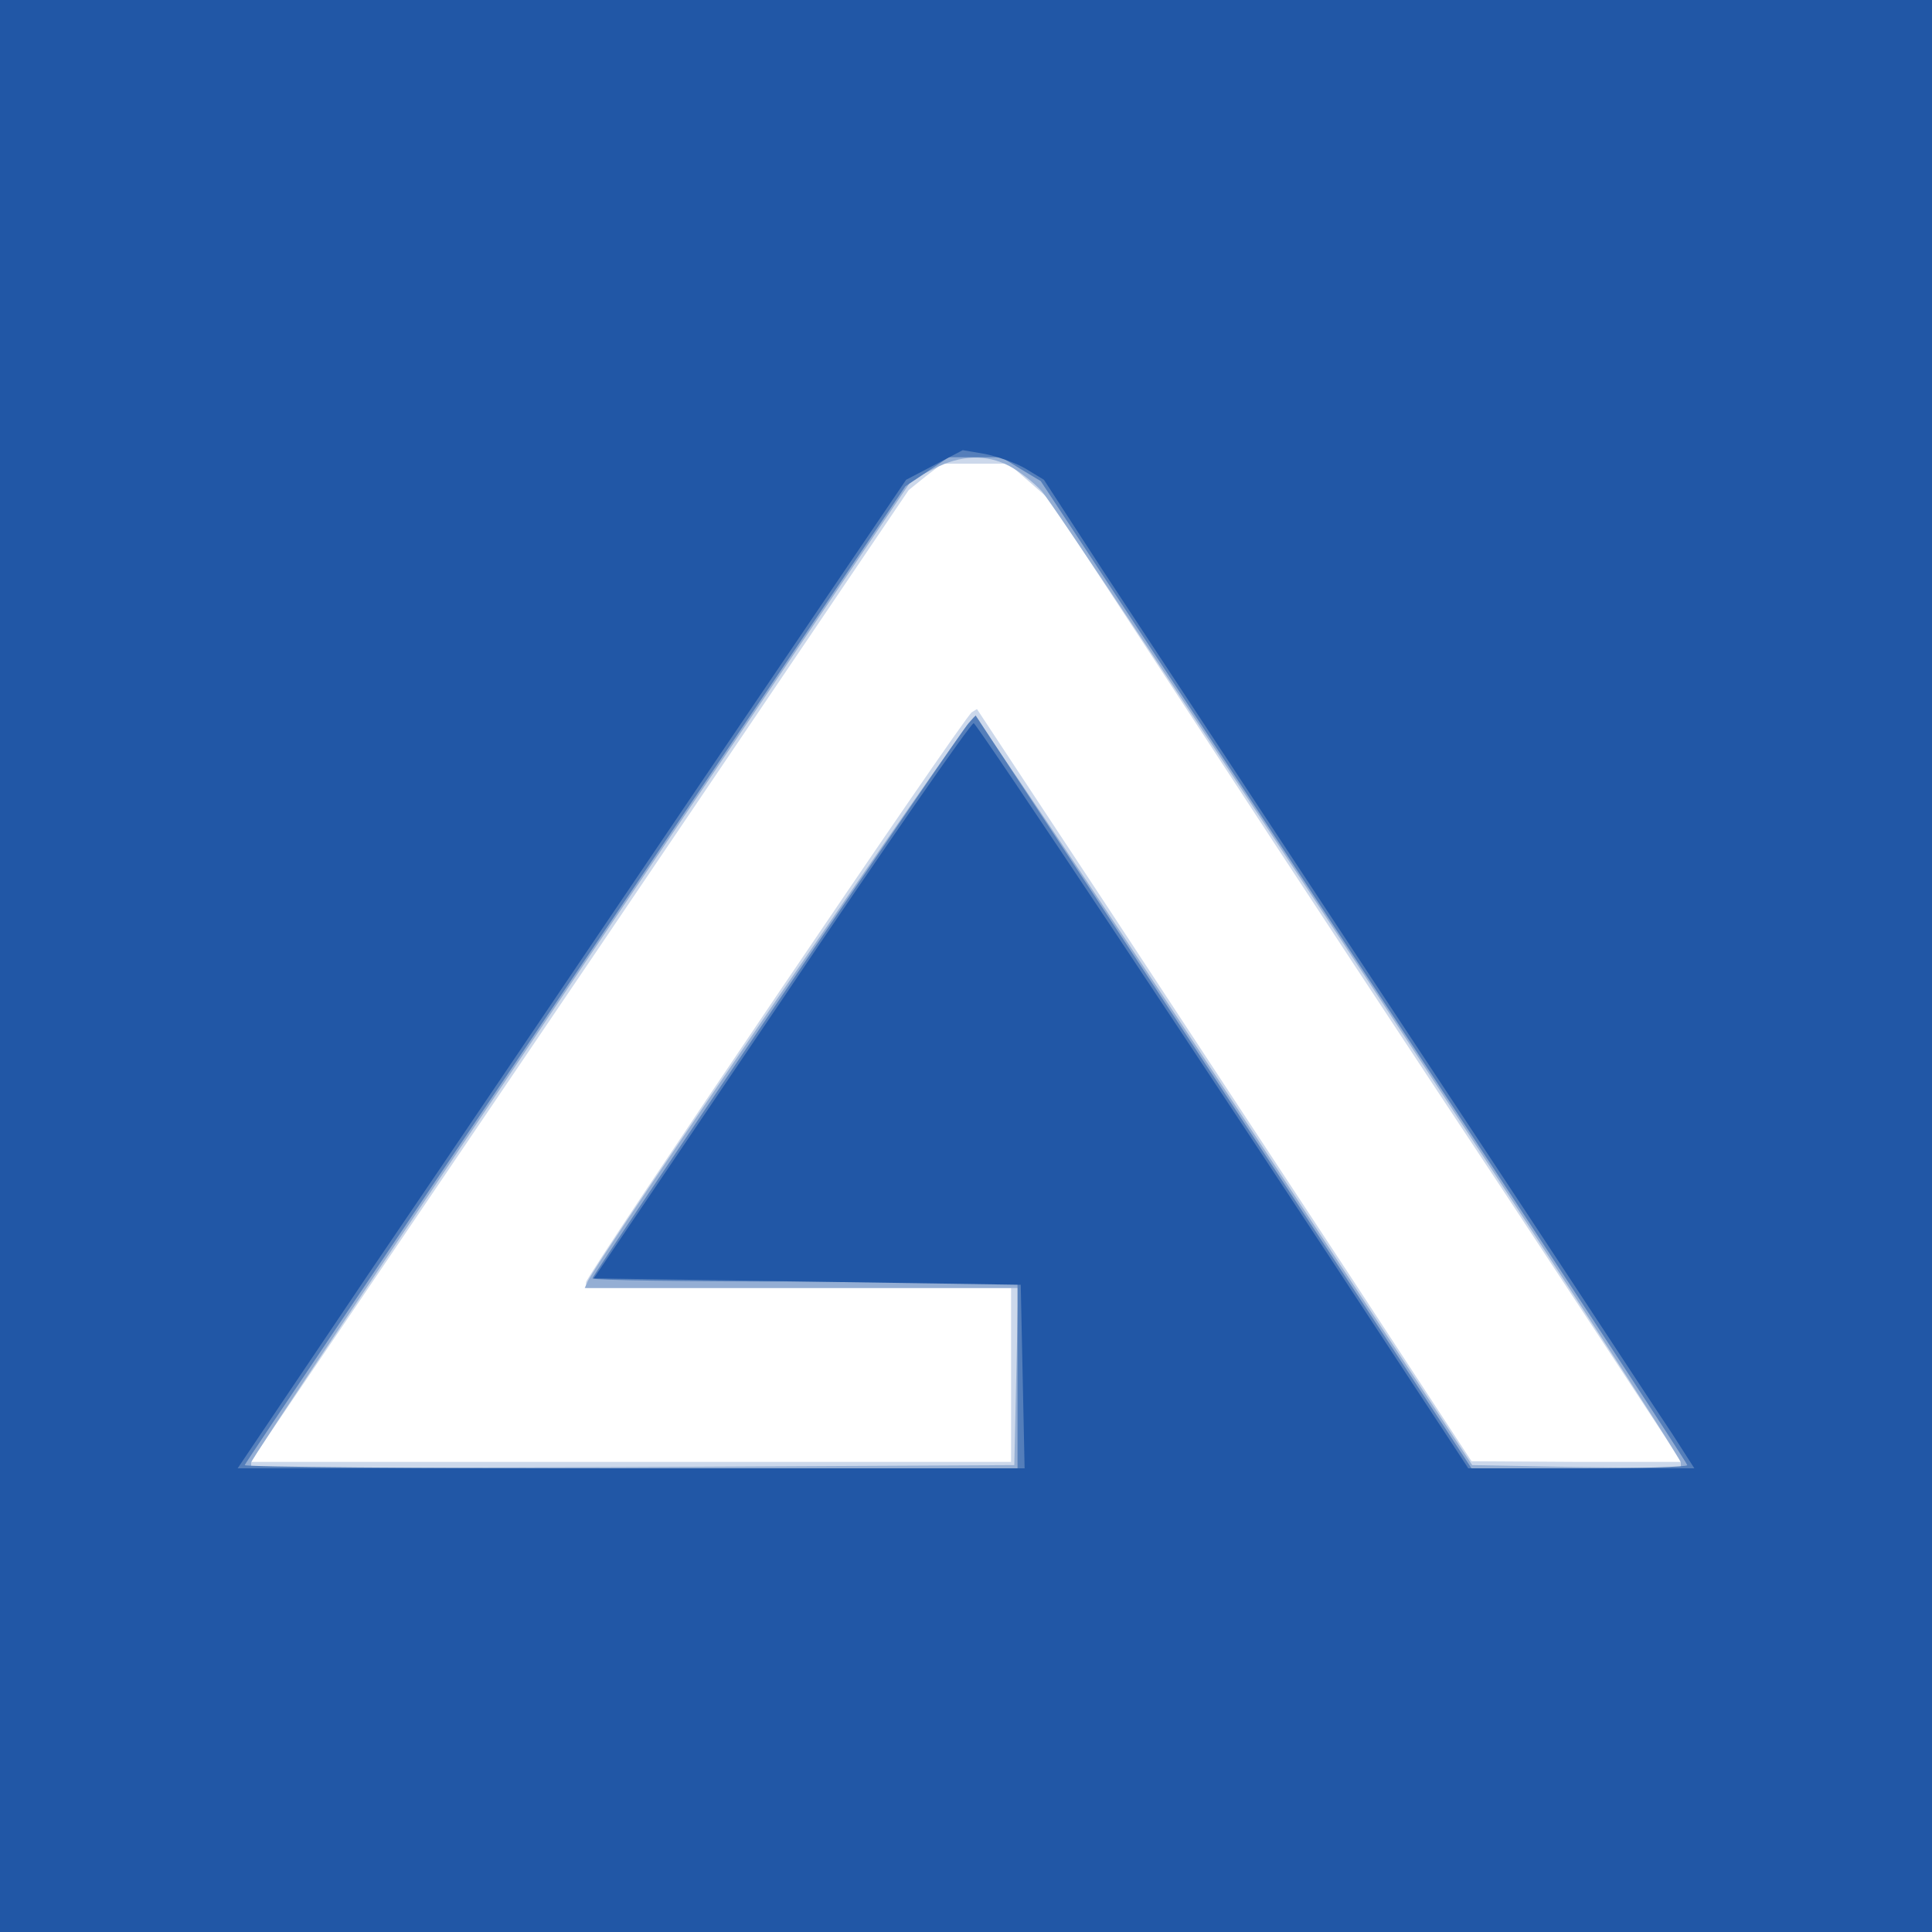 <?xml version="1.0"?><svg version="1.2" baseProfile="tiny-ps" viewBox="0 0 300 300" xmlns="http://www.w3.org/2000/svg" xmlns:xlink="http://www.w3.org/1999/xlink"><rect x="0" y="0" width="300" height="300" fill="#333333" stroke="none"/><title>async</title><g><g fill="#fff" transform="matrix(.1 0 0 -.1 0 300)"><path d="M0 1500V0h3000v3000H0V1500z"/></g><g fill="#ccd8eb" transform="matrix(.1 0 0 -.1 0 300)"><path d="M0 1500V0h3000v3000H0V1500zm1597 753 32-28 239-365c131-201 341-520 467-710 125-190 238-362 251-382l24-38h-162l-163 1-188 287c-104 158-277 421-384 584l-196 297-8-5c-12-7-599-875-599-885v-9h660V730H389l19 28c10 15 240 354 511 754l492 727 26 21 26 20h103l31-27z"/></g><g fill="#94aed4" transform="matrix(.1 0 0 -.1 0 300)"><path d="M0 1500V0h3000v3000H0V1500zm1568 776c15-8 37-25 49-38 29-31 993-1496 993-1509v-9l-162 2-162 3-382 580c-210 319-386 581-391 582-7 2-592-852-601-878l-4-9h673l-3-138-3-137-592-3-593-2v9c0 5 231 350 513 768l513 758 34 17c42 22 82 23 118 4z"/></g><g fill="#547eba" transform="matrix(.1 0 0 -.1 0 300)"><path d="M0 1500V0h3000v3000H0V1500zm1586 771 30-18 502-762c276-418 502-763 502-766s-75-5-167-5h-168l-385 585-385 584-11-12c-15-16-584-856-584-862 0-3 149-5 330-5h330V720H980c-330 0-600 2-600 5 0 2 231 345 513 762l513 758 33 22 34 23h82l31-19z"/></g><g fill="#2157a6" transform="matrix(.1 0 0 -.1 0 300)"><path d="M0 1500V0h3000v3000H0V1500zm1593 772 28-17 91-140c102-155 351-533 653-990 109-165 213-324 232-352l34-53h-351l-94 143c-309 472-668 1012-674 1014-4 1-138-192-298-430l-292-432 332-5 331-5 3-142 3-143H369l204 303c113 166 346 511 519 767l315 465 44 23 44 23 35-6c19-4 48-14 63-23z"/></g></g></svg>